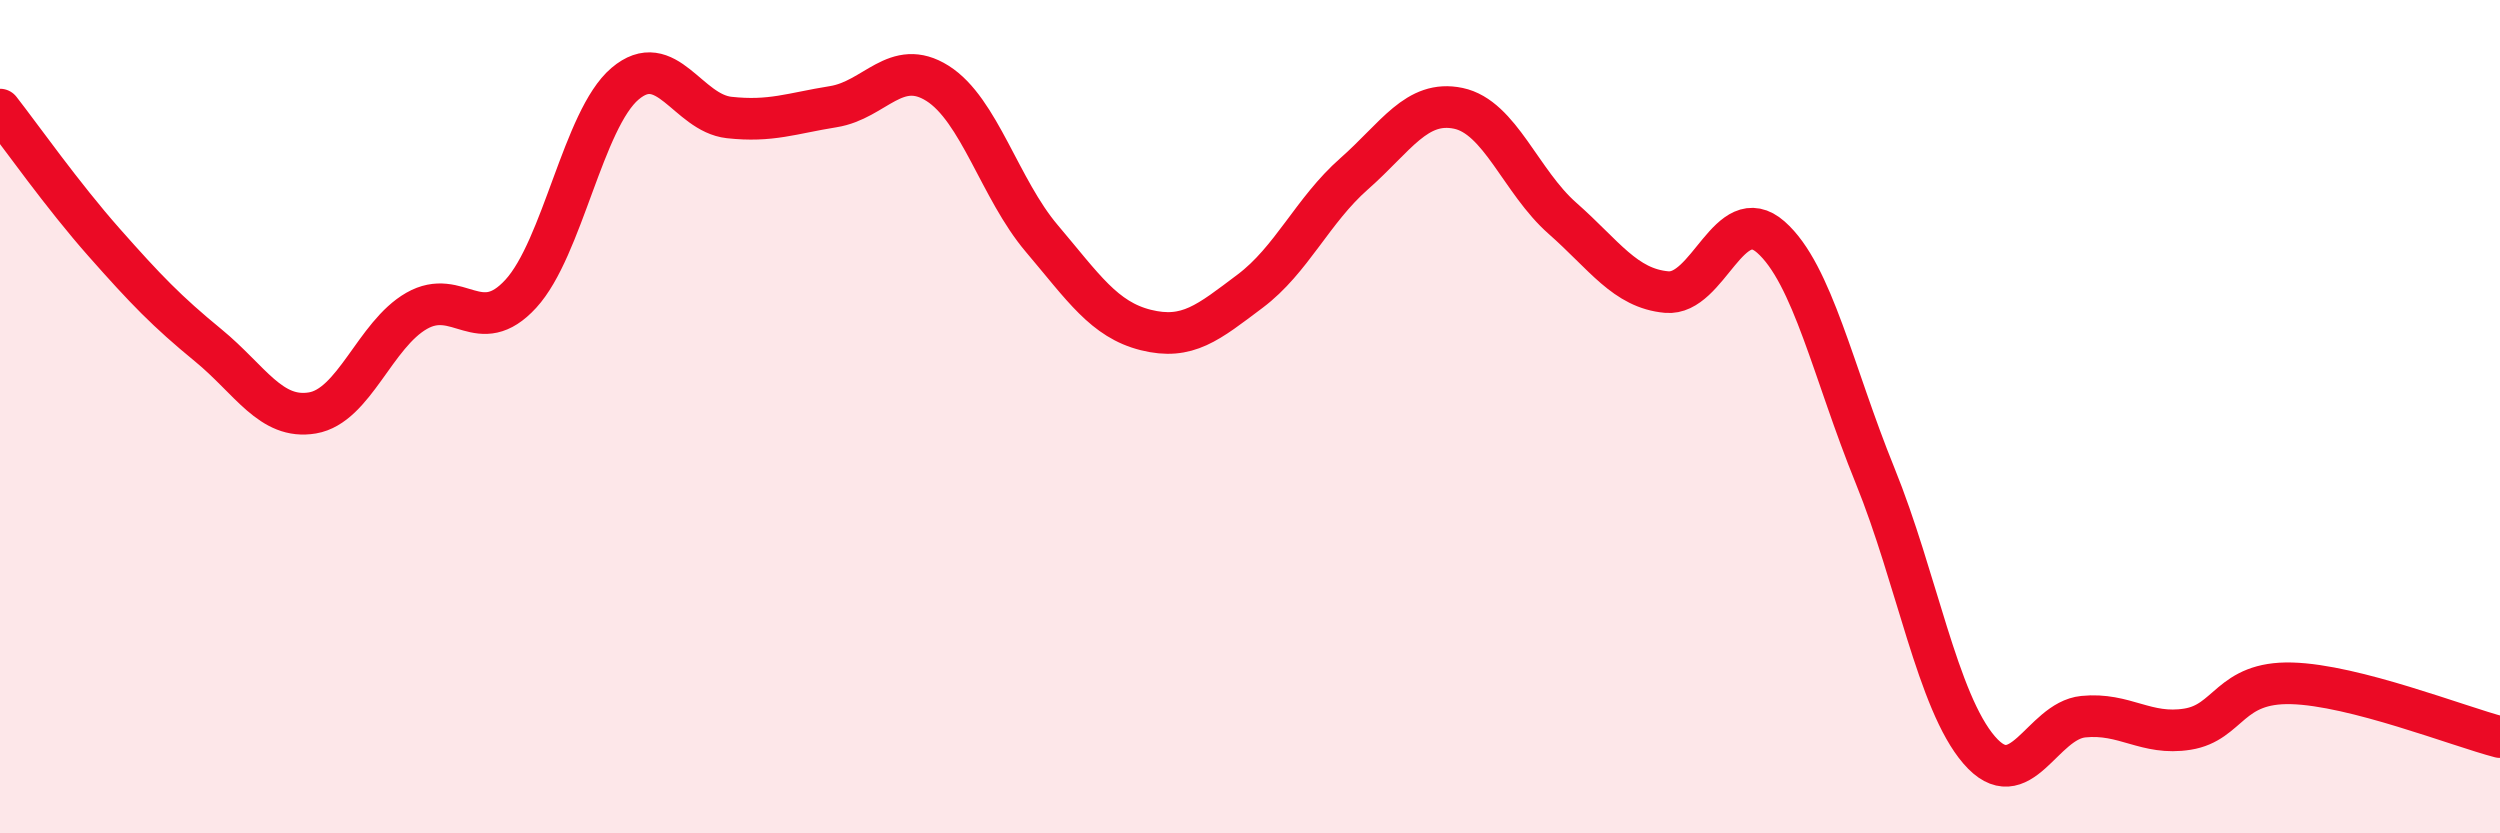 
    <svg width="60" height="20" viewBox="0 0 60 20" xmlns="http://www.w3.org/2000/svg">
      <path
        d="M 0,2.63 C 0.5,3.27 1.5,4.69 2.5,5.82 C 3.5,6.95 4,7.47 5,8.29 C 6,9.11 6.5,10.08 7.5,9.91 C 8.5,9.74 9,8.03 10,7.46 C 11,6.89 11.5,8.14 12.5,7.05 C 13.5,5.96 14,2.86 15,2.01 C 16,1.16 16.5,2.71 17.5,2.82 C 18.5,2.93 19,2.72 20,2.56 C 21,2.4 21.5,1.37 22.5,2 C 23.5,2.63 24,4.54 25,5.72 C 26,6.9 26.5,7.67 27.5,7.92 C 28.5,8.17 29,7.74 30,6.99 C 31,6.24 31.5,5.05 32.5,4.17 C 33.5,3.29 34,2.39 35,2.6 C 36,2.81 36.5,4.36 37.5,5.24 C 38.5,6.12 39,6.92 40,7.01 C 41,7.1 41.5,4.81 42.5,5.69 C 43.5,6.57 44,8.95 45,11.41 C 46,13.87 46.5,16.84 47.5,18 C 48.5,19.16 49,17.3 50,17.2 C 51,17.1 51.5,17.66 52.5,17.5 C 53.5,17.34 53.5,16.36 55,16.4 C 56.5,16.44 59,17.43 60,17.69L60 20L0 20Z"
        fill="#EB0A25"
        opacity="0.1"
        stroke-linecap="round"
        stroke-linejoin="round"
      />
      <path
        d="M 0,2.63 C 0.5,3.27 1.5,4.69 2.5,5.82 C 3.5,6.95 4,7.47 5,8.29 C 6,9.11 6.5,10.08 7.5,9.91 C 8.5,9.74 9,8.03 10,7.46 C 11,6.89 11.5,8.14 12.5,7.05 C 13.5,5.96 14,2.86 15,2.01 C 16,1.16 16.5,2.71 17.5,2.82 C 18.5,2.93 19,2.72 20,2.56 C 21,2.4 21.5,1.37 22.5,2 C 23.5,2.63 24,4.54 25,5.72 C 26,6.9 26.5,7.67 27.5,7.92 C 28.5,8.17 29,7.74 30,6.99 C 31,6.24 31.5,5.05 32.5,4.17 C 33.5,3.29 34,2.39 35,2.6 C 36,2.81 36.5,4.36 37.5,5.24 C 38.5,6.12 39,6.92 40,7.01 C 41,7.1 41.5,4.81 42.5,5.69 C 43.5,6.57 44,8.95 45,11.41 C 46,13.87 46.5,16.84 47.5,18 C 48.5,19.16 49,17.3 50,17.2 C 51,17.1 51.5,17.66 52.5,17.5 C 53.5,17.34 53.5,16.36 55,16.4 C 56.5,16.44 59,17.43 60,17.69"
        stroke="#EB0A25"
        stroke-width="1"
        fill="none"
        stroke-linecap="round"
        stroke-linejoin="round"
      />
    </svg>
  